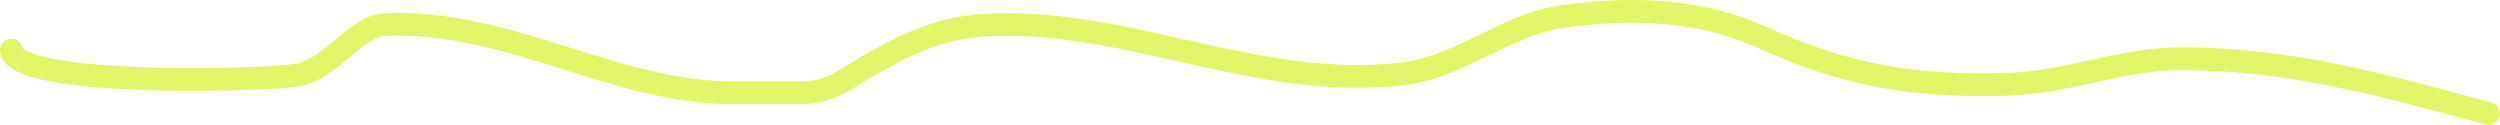 <?xml version="1.0" encoding="UTF-8"?> <svg xmlns="http://www.w3.org/2000/svg" width="220" height="11" viewBox="0 0 220 11" fill="none"> <path d="M1 4.413C1.356 7.574 22.195 7.158 26.048 6.623C29.103 6.199 31.256 2.277 33.897 2.162C44.712 1.691 54.053 8.165 64.541 8.165C66.456 8.165 68.372 8.165 70.287 8.165C73.307 8.165 74.199 7.015 76.709 5.622C81.013 3.233 83.62 2.162 88.576 2.162C100.471 2.162 111.2 7.918 123.425 6.498C128.484 5.91 132.567 2.139 137.508 1.453C143.368 0.64 149.434 0.739 155.046 3.287C162.692 6.76 168.654 7.652 176.752 7.415C181.937 7.263 186.669 5.164 191.999 5.164C201.449 5.164 209.855 7.518 219 10" stroke="#E1F566" stroke-width="2" stroke-linecap="round"></path> </svg> 
